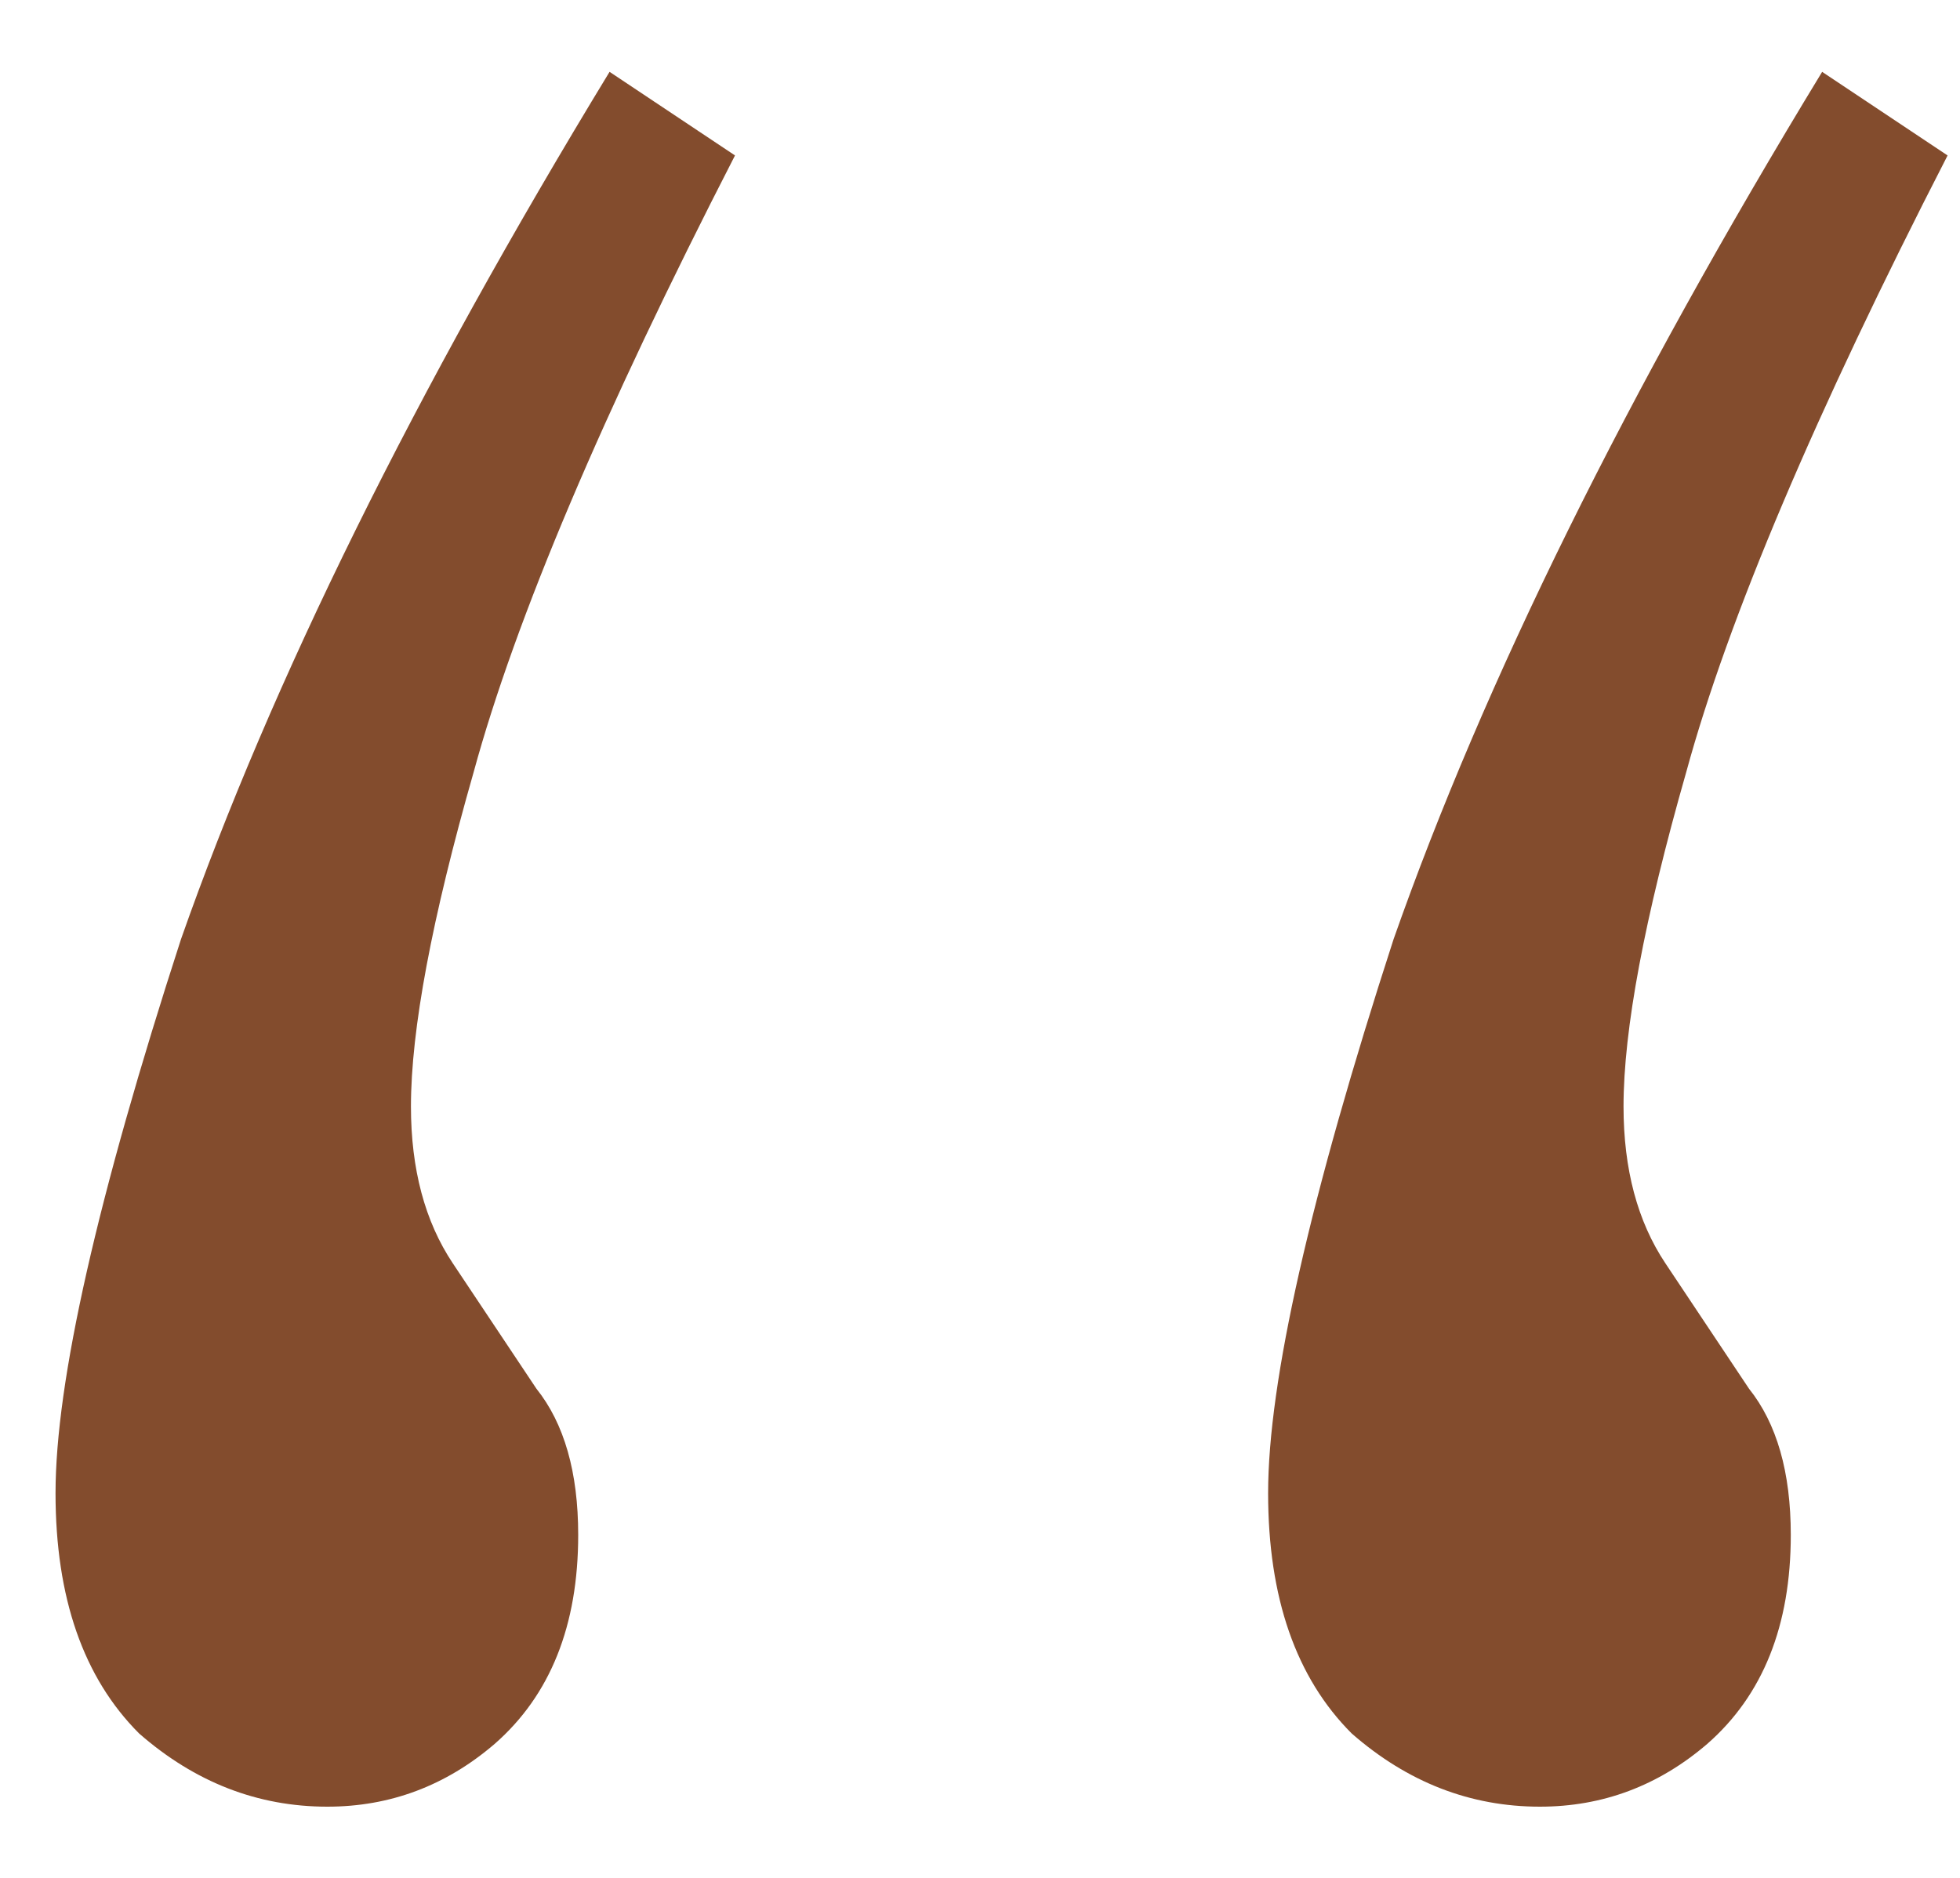 <?xml version="1.0" encoding="UTF-8"?> <svg xmlns="http://www.w3.org/2000/svg" width="24" height="23" viewBox="0 0 24 23" fill="none"><path d="M7.08 18.8C7.08 19.909 6.739 20.763 6.056 21.36C5.459 21.872 4.776 22.128 4.008 22.128C3.155 22.128 2.387 21.829 1.704 21.232C1.021 20.549 0.68 19.568 0.68 18.288C0.68 16.923 1.192 14.661 2.216 11.504C3.325 8.347 5.075 4.805 7.464 0.88L9 1.904C7.379 5.061 6.312 7.579 5.8 9.456C5.288 11.248 5.032 12.613 5.032 13.552C5.032 14.32 5.203 14.96 5.544 15.472C5.885 15.984 6.227 16.496 6.568 17.008C6.909 17.435 7.08 18.032 7.08 18.8ZM21.928 18.8C21.928 19.909 21.587 20.763 20.904 21.36C20.307 21.872 19.624 22.128 18.856 22.128C18.003 22.128 17.235 21.829 16.552 21.232C15.869 20.549 15.528 19.568 15.528 18.288C15.528 16.923 16.04 14.661 17.064 11.504C18.173 8.347 19.923 4.805 22.312 0.88L23.848 1.904C22.227 5.061 21.16 7.579 20.648 9.456C20.136 11.248 19.88 12.613 19.88 13.552C19.88 14.32 20.051 14.96 20.392 15.472C20.733 15.984 21.075 16.496 21.416 17.008C21.757 17.435 21.928 18.032 21.928 18.8Z" fill="#834C2D"></path></svg> 